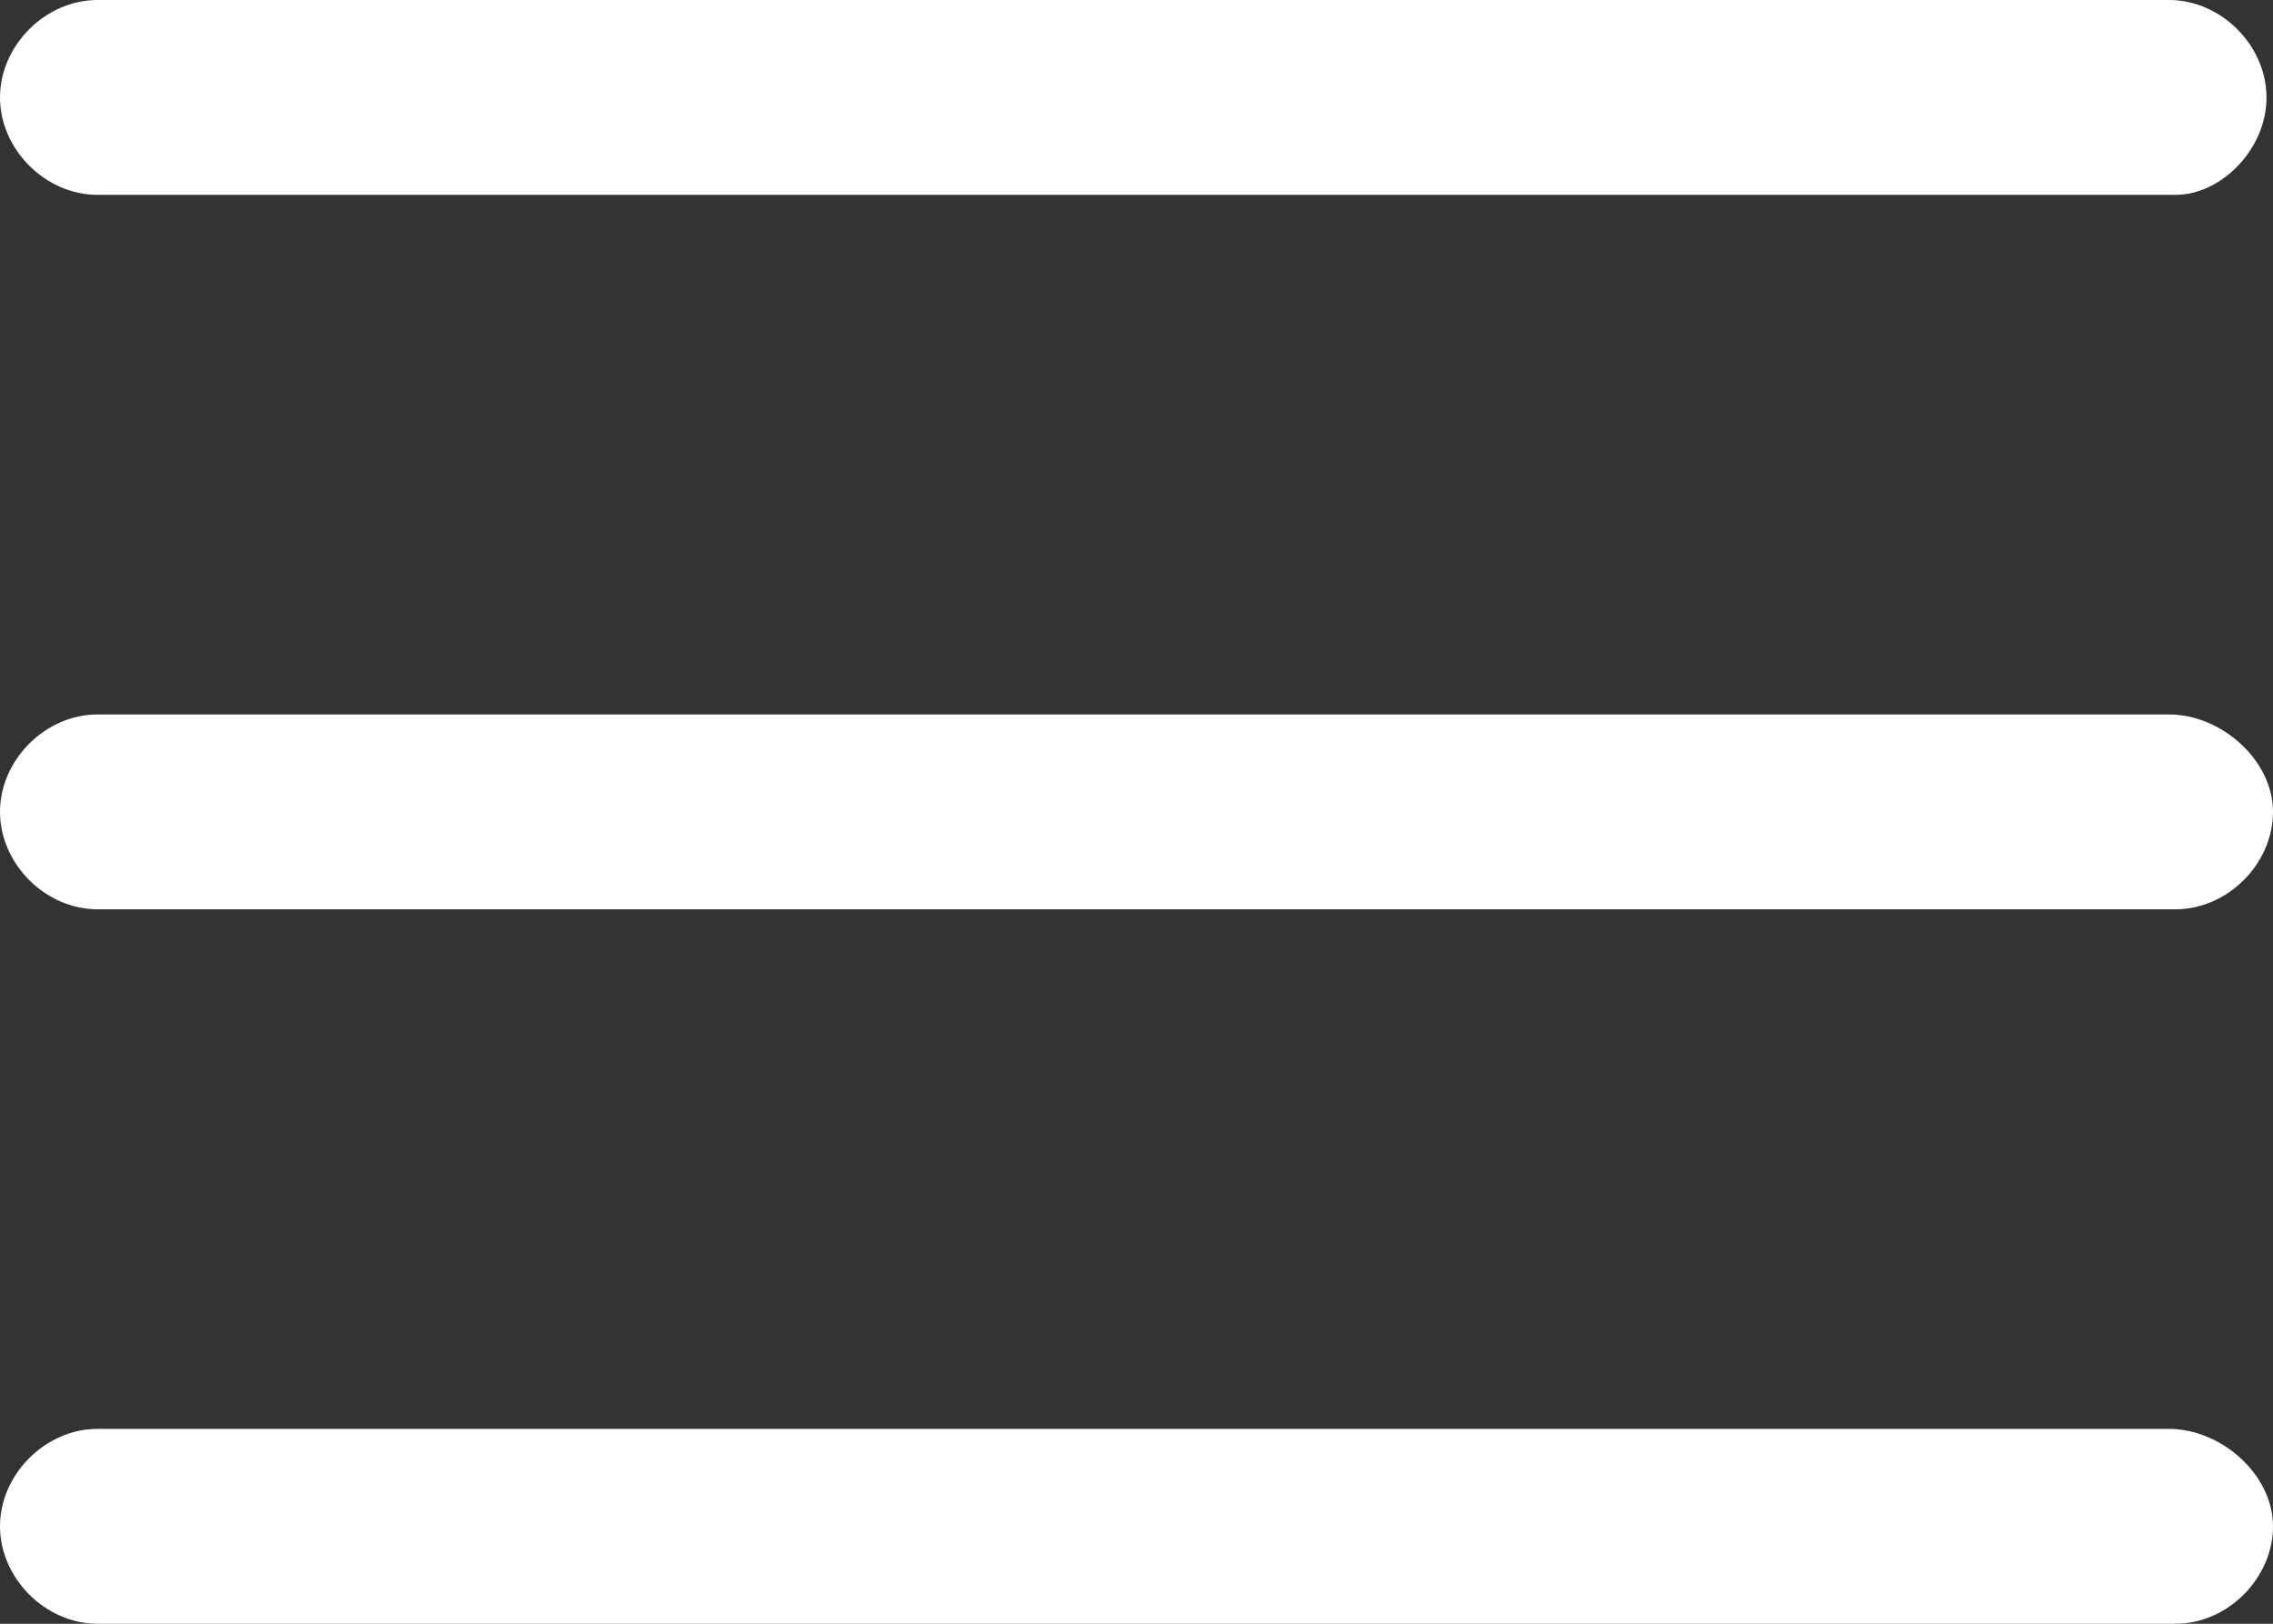 <?xml version="1.0" encoding="utf-8"?>
<svg version="1.2" baseProfile="tiny" xmlns="http://www.w3.org/2000/svg" xmlns:xlink="http://www.w3.org/1999/xlink"
	 x="0px" y="0px" viewBox="0 0 35 25" xml:space="preserve">
<rect x="0" y="0" width="35" height="25" fill="#333333" stroke="none"/>
<path fill="#FFFFFF" d="M1.5,0C0.7,0,0,0.7,0,1.5S0.7,3,1.5,3h32c0.7,0,1.4-0.7,1.4-1.5S34.2,0,33.4,0H1.5z M1.5,11
	C0.7,11,0,11.7,0,12.5S0.7,14,1.5,14h32c0.8,0,1.5-0.7,1.5-1.5S34.2,11,33.4,11H1.5z M1.5,22C0.7,22,0,22.7,0,23.5S0.7,25,1.5,25h32
	c0.8,0,1.5-0.7,1.5-1.5S34.2,22,33.4,22H1.5z"/>
</svg>
